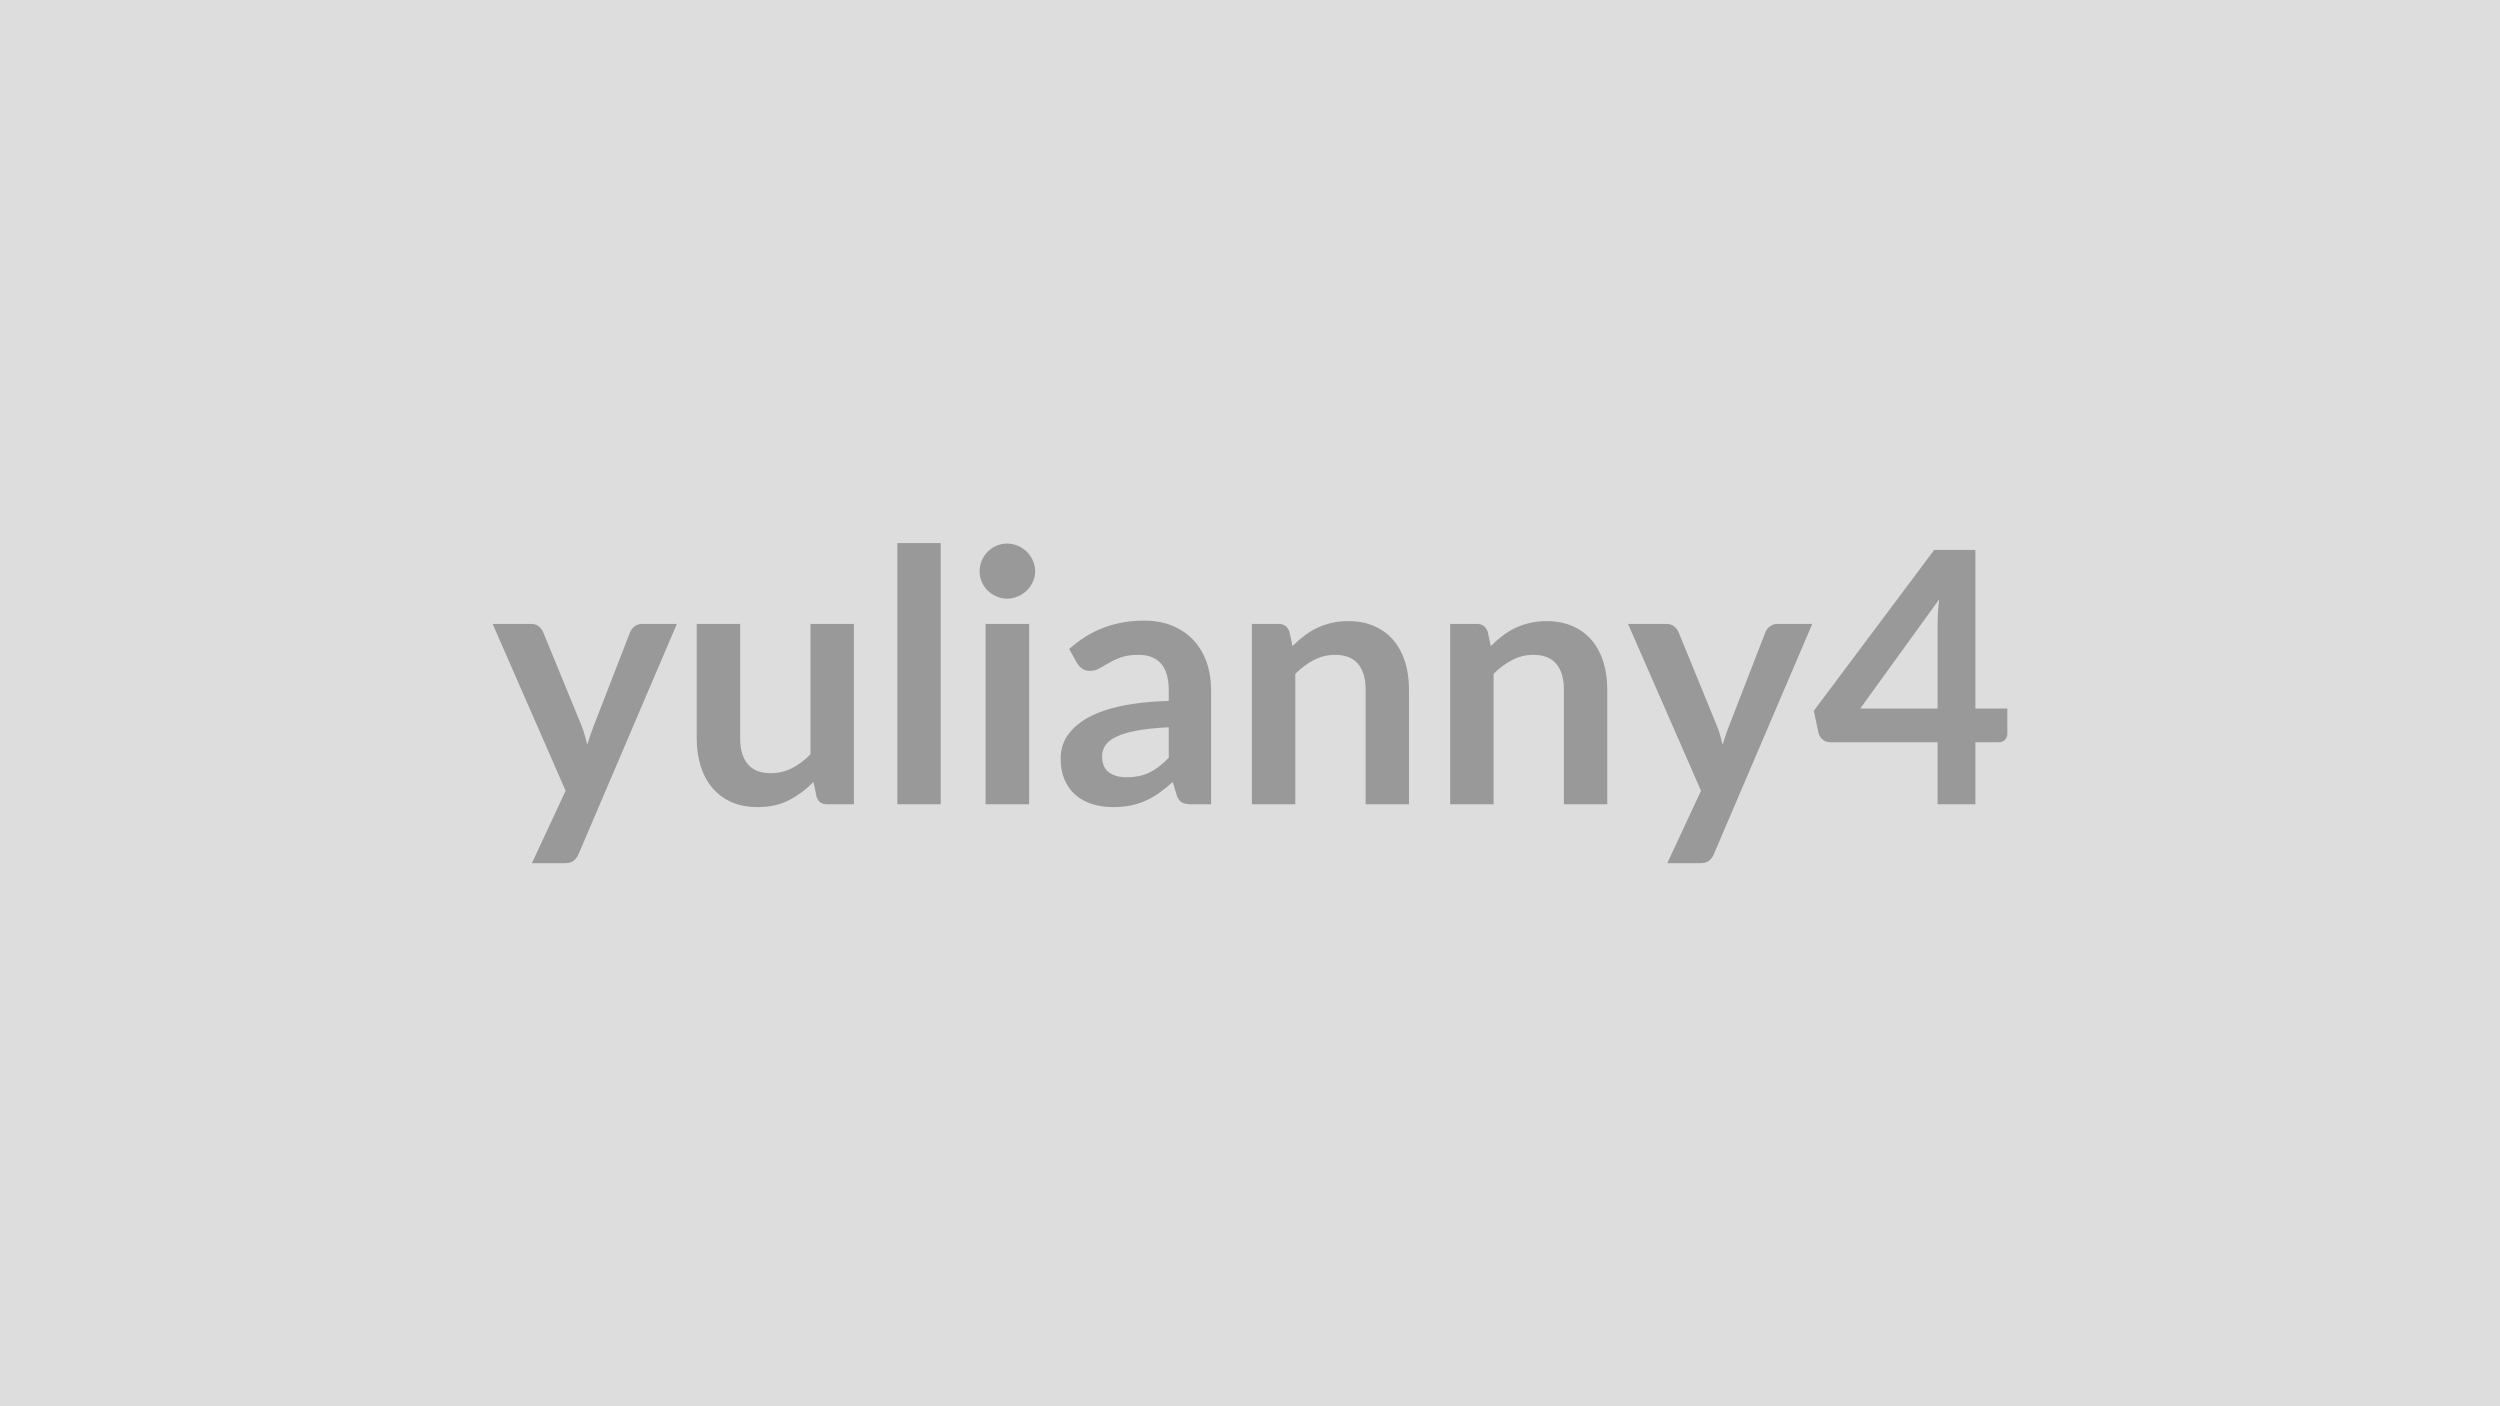 <svg xmlns="http://www.w3.org/2000/svg" width="320" height="180" viewBox="0 0 320 180"><rect width="100%" height="100%" fill="#DDDDDD"/><path fill="#999999" d="M82.19 79.86h4.45l-12.57 29.43q-.25.59-.65.89-.39.31-1.2.31h-4.14l4.32-9.27-9.34-21.36h4.89q.65 0 1.02.32t.55.72l4.91 11.97q.24.61.41 1.21.17.61.33 1.24.2-.63.4-1.25.21-.61.45-1.22l4.64-11.95q.18-.45.59-.74.42-.3.94-.3m21.55 0h5.56v23.09h-3.4q-1.1 0-1.39-1.01l-.38-1.85q-1.42 1.44-3.13 2.33t-4.03.89q-1.89 0-3.34-.64t-2.44-1.81-1.5-2.78-.51-3.54V79.86h5.56v14.68q0 2.11.98 3.27t2.94 1.16q1.44 0 2.7-.64t2.38-1.77zm11.12-10.35h5.55v33.44h-5.55zm11.29 10.35h5.58v23.09h-5.58zm6.35-6.72q0 .72-.3 1.35-.29.63-.77 1.1-.49.47-1.14.75-.65.29-1.39.29-.72 0-1.36-.29-.65-.28-1.12-.75t-.75-1.1-.28-1.35q0-.74.28-1.4.28-.65.75-1.12t1.12-.76q.64-.28 1.36-.28.74 0 1.39.28.65.29 1.14.76.48.47.77 1.12.3.66.3 1.4m17.1 23.85v-3.9q-2.41.12-4.05.42-1.65.31-2.64.78t-1.41 1.1q-.43.63-.43 1.37 0 1.47.87 2.1.86.63 2.26.63 1.71 0 2.96-.62 1.24-.62 2.44-1.88m-11.75-12.13-.99-1.78q3.98-3.64 9.59-3.64 2.02 0 3.62.66 1.6.67 2.7 1.85t1.68 2.82q.57 1.64.57 3.6v14.58h-2.52q-.79 0-1.22-.24-.42-.23-.67-.95l-.5-1.67q-.87.79-1.71 1.39-.83.59-1.73 1-.9.4-1.92.62-1.03.21-2.26.21-1.47 0-2.7-.39-1.24-.4-2.14-1.18-.9-.79-1.4-1.96-.49-1.17-.49-2.72 0-.88.29-1.75.29-.86.96-1.65.66-.79 1.72-1.49 1.06-.69 2.6-1.21t3.59-.85q2.04-.32 4.68-.39v-1.35q0-2.32-.99-3.43-.99-1.12-2.86-1.12-1.35 0-2.24.32-.89.31-1.56.71-.68.39-1.23.71-.55.31-1.23.31-.58 0-.99-.3-.4-.3-.65-.71m27.2-3.98.39 1.82q.69-.7 1.47-1.29.78-.6 1.64-1.02.87-.41 1.86-.65t2.16-.24q1.89 0 3.35.65 1.46.64 2.44 1.8t1.49 2.76q.5 1.61.5 3.55v14.69h-5.55V88.26q0-2.12-.97-3.28t-2.95-1.16q-1.44 0-2.7.66-1.26.65-2.38 1.77v16.7h-5.56V79.86h3.4q1.08 0 1.41 1.02m25.38 0 .39 1.82q.69-.7 1.47-1.29.78-.6 1.64-1.02.87-.41 1.86-.65t2.16-.24q1.89 0 3.35.65 1.46.64 2.44 1.8t1.49 2.76q.5 1.61.5 3.55v14.69h-5.55V88.26q0-2.12-.97-3.28t-2.95-1.16q-1.44 0-2.7.66-1.26.65-2.38 1.77v16.7h-5.56V79.86h3.4q1.08 0 1.41 1.02m37.08-1.02h4.46l-12.58 29.43q-.25.59-.64.89-.39.31-1.2.31h-4.14l4.32-9.27-9.34-21.36h4.88q.65 0 1.03.32.37.32.55.72l4.9 11.97q.25.61.42 1.21.17.61.32 1.24.21-.63.41-1.25.2-.61.45-1.22l4.63-11.95q.18-.45.6-.74.42-.3.93-.3m10.6 10.83h9.9V80.05q0-1.51.2-3.33zm14.74 0h4.09v3.22q0 .45-.29.77-.29.33-.83.33h-2.97v7.94h-4.84v-7.94h-13.72q-.57 0-.99-.35-.43-.35-.54-.87l-.59-2.81 15.41-20.59h5.27z"/></svg>